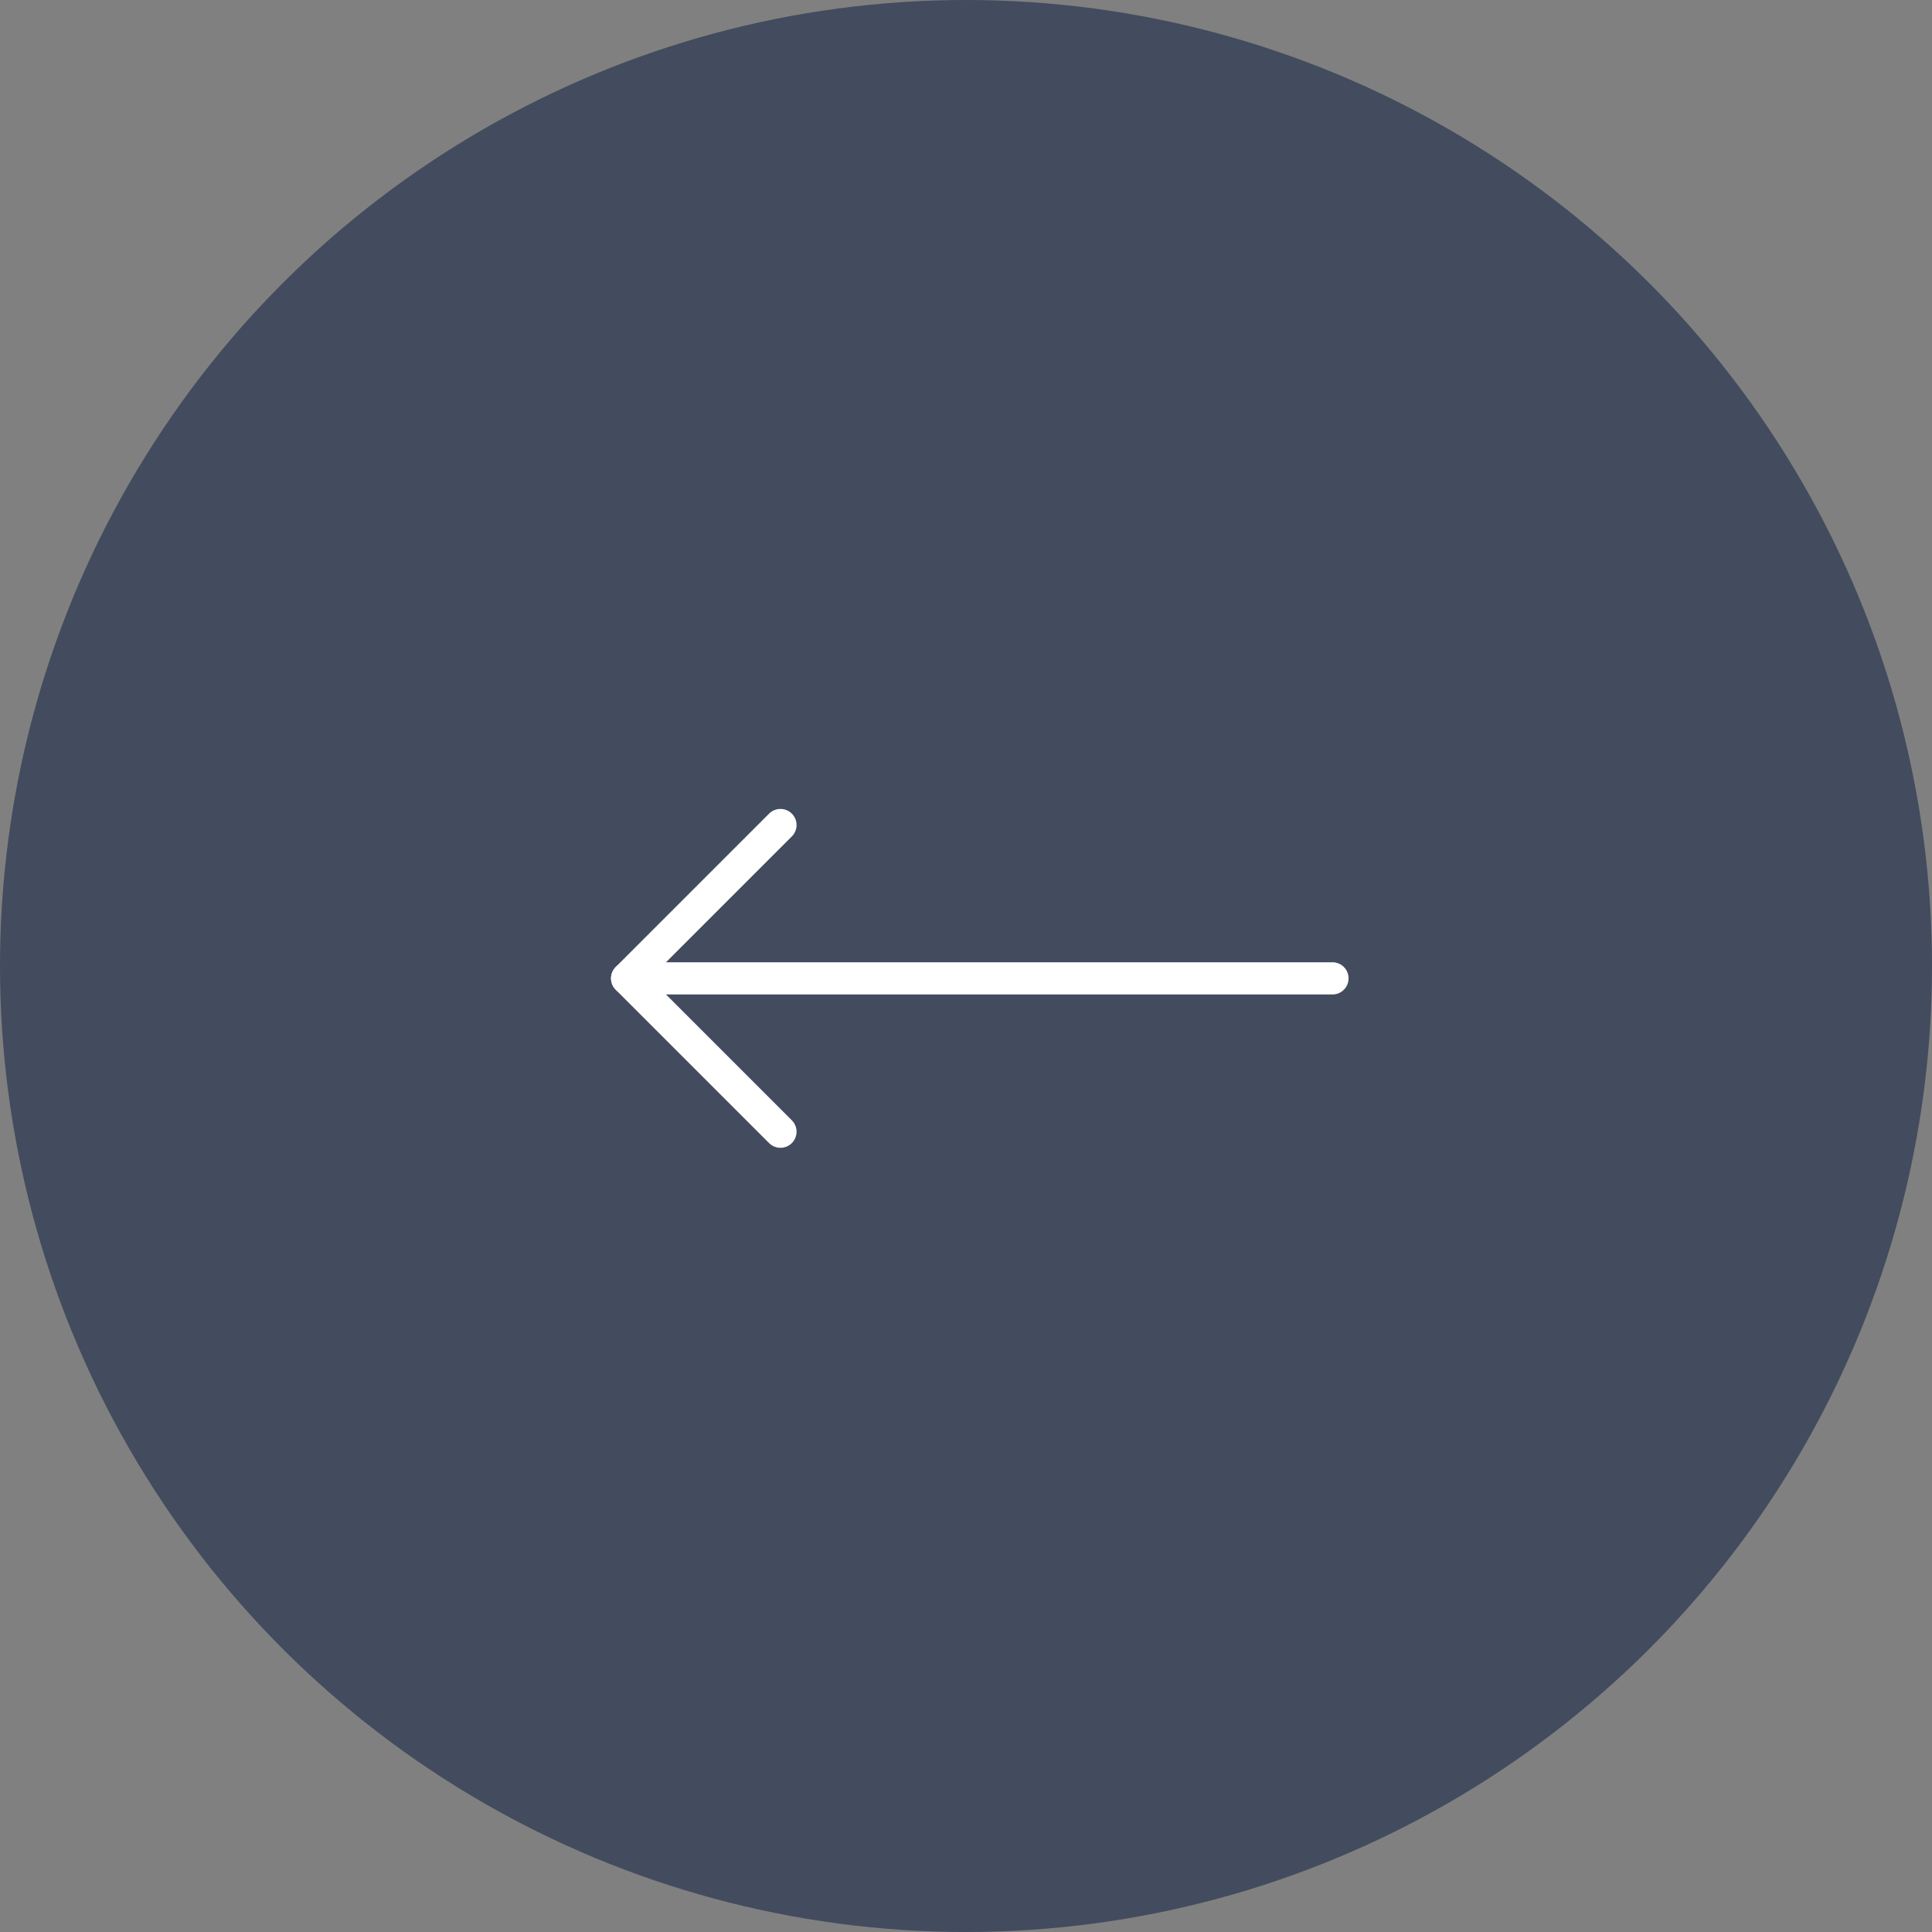 <?xml version="1.0" encoding="UTF-8"?>
<svg width="60px" height="60px" viewBox="0 0 60 60" version="1.1" xmlns="http://www.w3.org/2000/svg" xmlns:xlink="http://www.w3.org/1999/xlink">
    <rect x="0" y="0" width="60" height="60" fill="#808080" stroke="none"/>
    <!-- Generator: Sketch 49 (51002) - http://www.bohemiancoding.com/sketch -->
    <title>pre</title>
    <desc>Created with Sketch.</desc>
    <defs></defs>
    <g id="Page-1" stroke="none" stroke-width="1" fill="none" fill-rule="evenodd">
        <g id="03_Rooms_Detail" transform="translate(-50, -2157)">
            <g id="room-detail" transform="translate(-175, 890)">
                <g id="gallery" transform="translate(0, 971)">
                    <g id="Group-6">
                        <g id="Group-9">
                            <g id="pre" transform="translate(255, 326) rotate(-270) translate(-255, -326) translate(225, 296)">
                                <circle id="Oval-3" fill="#1A2B48" opacity="0.6" cx="30" cy="30" r="30"></circle>
                                <g id="next" transform="translate(30.5, 30) rotate(-90) translate(-30.5, -30) translate(19, 25)" stroke="#FFFFFF" stroke-linecap="round" stroke-linejoin="round">
                                    <g id="keyboard-arrow-right" transform="translate(11.5, 5) rotate(-180) translate(-11.5, -5) ">
                                        <polyline id="Shape" points="17.262 0.354 22.024 5.116 17.262 9.878"></polyline>
                                        <path d="M22.024,5.116 L0.119,5.116" id="Shape"></path>
                                    </g>
                                </g>
                            </g>
                        </g>
                    </g>
                </g>
            </g>
        </g>
    </g>
</svg>